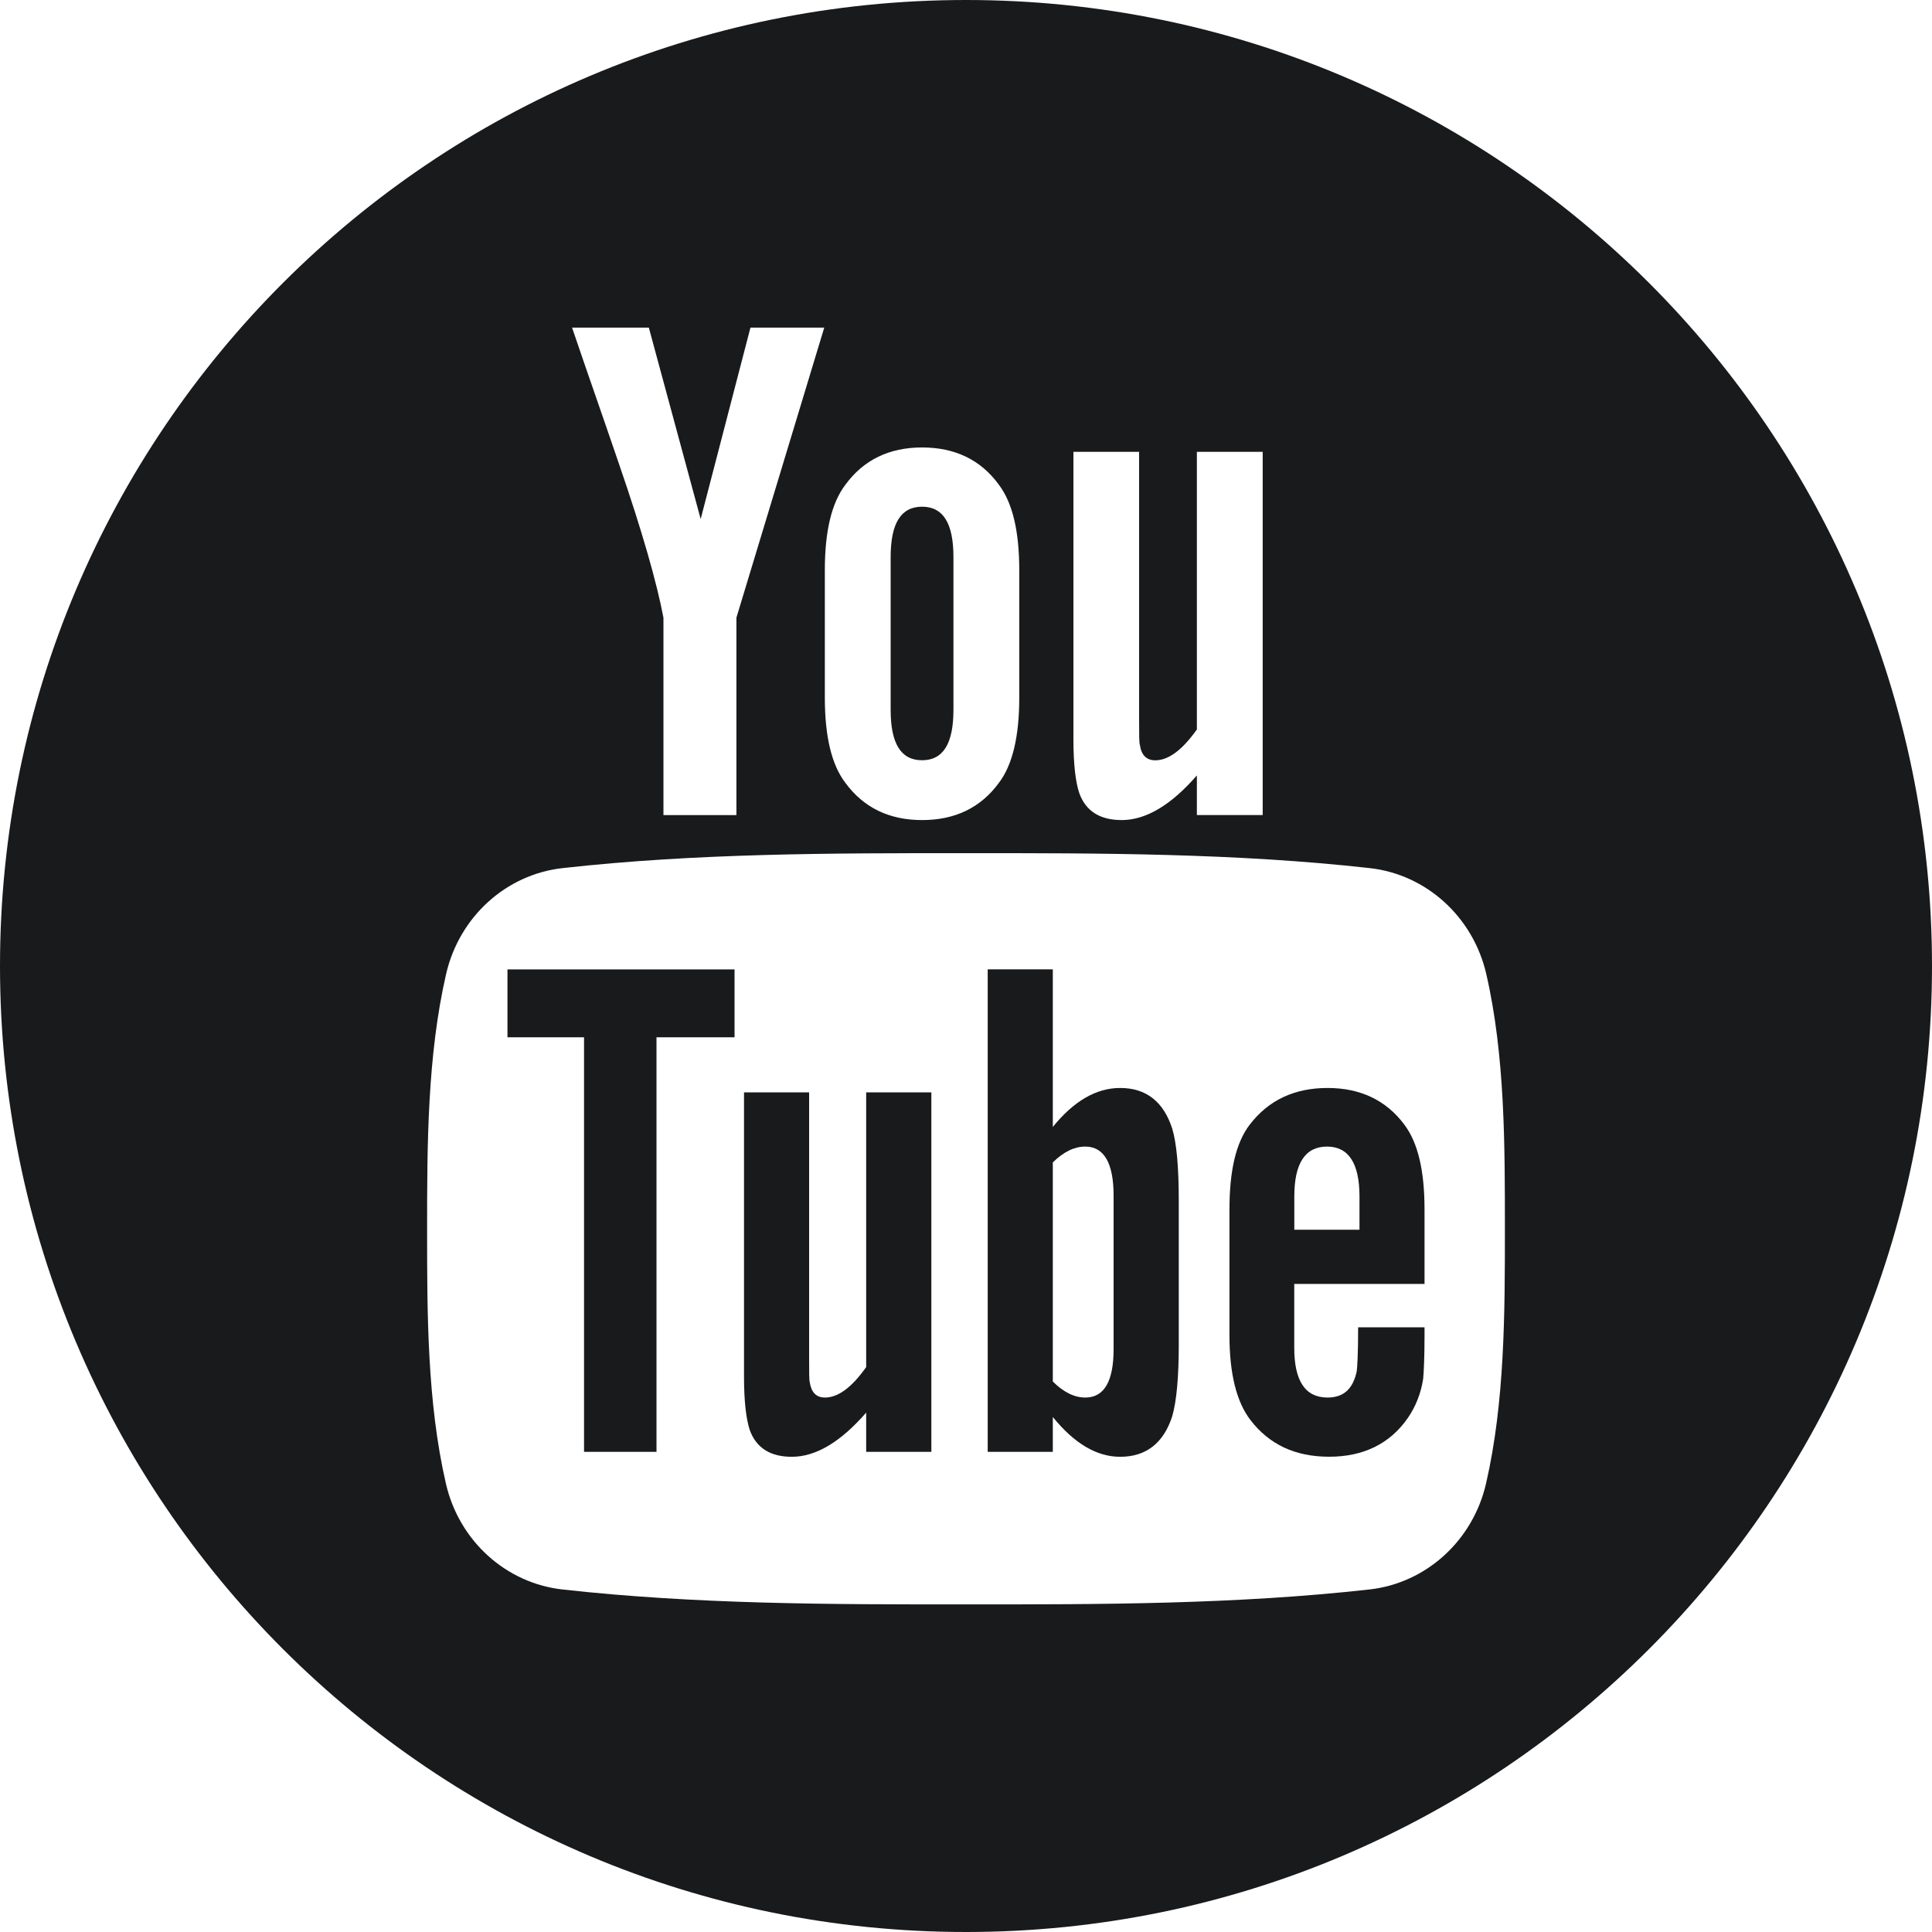 <?xml version="1.0" encoding="UTF-8"?>
<svg width="30px" height="30px" viewBox="0 0 30 30" version="1.1" xmlns="http://www.w3.org/2000/svg" xmlns:xlink="http://www.w3.org/1999/xlink">
    <!-- Generator: sketchtool 52.5 (67469) - http://www.bohemiancoding.com/sketch -->
    <title>E392CF88-0AF4-489C-8261-CA640AE5ADA6</title>
    <desc>Created with sketchtool.</desc>
    <g id="Page-1" stroke="none" stroke-width="1" fill="none" fill-rule="evenodd">
        <g id="Index-Desktop-HD-1440" transform="translate(-263, -30)" fill="#181a1c">
            <g id="Group-261" transform="translate(263, 30)">
                <polygon id="Fill-254" points="7.88 16.107 9.069 16.107 9.069 22.544 10.194 22.544 10.194 16.107 11.406 16.107 11.406 15.053 7.88 15.053"></polygon>
                <path d="M17.394,16.894 C17.022,16.894 16.674,17.097 16.348,17.499 L16.348,15.052 L15.337,15.052 L15.337,22.544 L16.348,22.544 L16.348,22.003 C16.687,22.421 17.034,22.621 17.394,22.621 C17.796,22.621 18.067,22.409 18.202,21.993 C18.27,21.757 18.304,21.385 18.304,20.869 L18.304,18.646 C18.304,18.118 18.27,17.749 18.202,17.524 C18.067,17.106 17.796,16.894 17.394,16.894 Z M17.292,20.948 C17.292,21.452 17.144,21.701 16.852,21.701 C16.686,21.701 16.517,21.621 16.348,21.452 L16.348,18.05 C16.517,17.883 16.686,17.804 16.852,17.804 C17.144,17.804 17.292,18.062 17.292,18.566 L17.292,20.948 Z" id="Fill-256"></path>
                <path d="M13.45,21.228 C13.226,21.545 13.013,21.701 12.81,21.701 C12.675,21.701 12.598,21.621 12.574,21.464 C12.564,21.432 12.564,21.308 12.564,21.072 L12.564,16.962 L11.553,16.962 L11.553,21.375 C11.553,21.769 11.587,22.036 11.642,22.205 C11.744,22.488 11.968,22.621 12.294,22.621 C12.666,22.621 13.048,22.396 13.45,21.935 L13.45,22.544 L14.462,22.544 L14.462,16.962 L13.45,16.962 L13.45,21.228 Z" id="Fill-257"></path>
                <path d="M14.318,11.805 C14.647,11.805 14.805,11.544 14.805,11.023 L14.805,8.65 C14.805,8.128 14.647,7.868 14.318,7.868 C13.988,7.868 13.83,8.128 13.83,8.65 L13.83,11.023 C13.83,11.545 13.988,11.805 14.318,11.805 Z" id="Fill-258"></path>
                <path d="M15,0 C6.716,0 0,6.716 0,15 C0,23.284 6.716,30 15,30 C23.284,30 30,23.284 30,15 C30,6.716 23.284,0 15,0 Z M16.668,7.016 L17.688,7.016 L17.688,11.169 C17.688,11.409 17.688,11.533 17.7,11.566 C17.722,11.725 17.803,11.806 17.939,11.806 C18.144,11.806 18.358,11.647 18.585,11.327 L18.585,7.016 L19.607,7.016 L19.607,12.656 L18.585,12.656 L18.585,12.041 C18.178,12.508 17.79,12.734 17.418,12.734 C17.088,12.734 16.861,12.601 16.759,12.315 C16.702,12.144 16.668,11.874 16.668,11.476 L16.668,7.016 Z M12.808,8.855 C12.808,8.252 12.911,7.811 13.128,7.526 C13.411,7.14 13.809,6.948 14.318,6.948 C14.83,6.948 15.228,7.14 15.51,7.526 C15.725,7.811 15.827,8.252 15.827,8.855 L15.827,10.83 C15.827,11.43 15.725,11.875 15.51,12.157 C15.228,12.542 14.83,12.734 14.318,12.734 C13.809,12.734 13.411,12.542 13.128,12.157 C12.911,11.875 12.808,11.43 12.808,10.83 L12.808,8.855 Z M10.075,5.087 L10.88,8.06 L11.653,5.087 L12.799,5.087 L11.435,9.591 L11.435,12.657 L10.302,12.657 L10.302,9.591 C10.199,9.048 9.973,8.252 9.609,7.196 C9.37,6.494 9.121,5.789 8.883,5.087 L10.075,5.087 Z M23.075,23.037 C22.87,23.926 22.142,24.583 21.266,24.681 C19.191,24.913 17.091,24.914 14.999,24.913 C12.908,24.914 10.807,24.913 8.732,24.681 C7.856,24.583 7.128,23.927 6.924,23.037 C6.632,21.769 6.632,20.386 6.632,19.081 C6.632,17.776 6.636,16.392 6.927,15.125 C7.132,14.235 7.859,13.578 8.735,13.48 C10.811,13.248 12.911,13.247 15.003,13.248 C17.094,13.247 19.194,13.248 21.27,13.48 C22.146,13.578 22.874,14.235 23.079,15.125 C23.37,16.392 23.368,17.776 23.368,19.081 C23.368,20.386 23.367,21.769 23.075,23.037 Z" id="Fill-259"></path>
                <path d="M20.615,16.894 C20.097,16.894 19.696,17.084 19.404,17.466 C19.189,17.748 19.091,18.185 19.091,18.781 L19.091,20.736 C19.091,21.33 19.201,21.769 19.416,22.049 C19.708,22.43 20.111,22.62 20.64,22.62 C21.168,22.62 21.583,22.421 21.863,22.015 C21.985,21.836 22.065,21.633 22.099,21.409 C22.108,21.308 22.12,21.083 22.12,20.757 L22.12,20.61 L21.089,20.61 C21.089,21.015 21.076,21.24 21.067,21.295 C21.009,21.566 20.864,21.701 20.615,21.701 C20.267,21.701 20.097,21.443 20.097,20.927 L20.097,19.937 L22.12,19.937 L22.12,18.78 C22.12,18.184 22.02,17.748 21.808,17.465 C21.525,17.084 21.122,16.894 20.615,16.894 Z M21.11,19.095 L20.098,19.095 L20.098,18.579 C20.098,18.062 20.268,17.804 20.606,17.804 C20.94,17.804 21.11,18.063 21.11,18.579 L21.11,19.095 Z" id="Fill-260"></path>
            </g>
        </g>
    </g>
</svg>